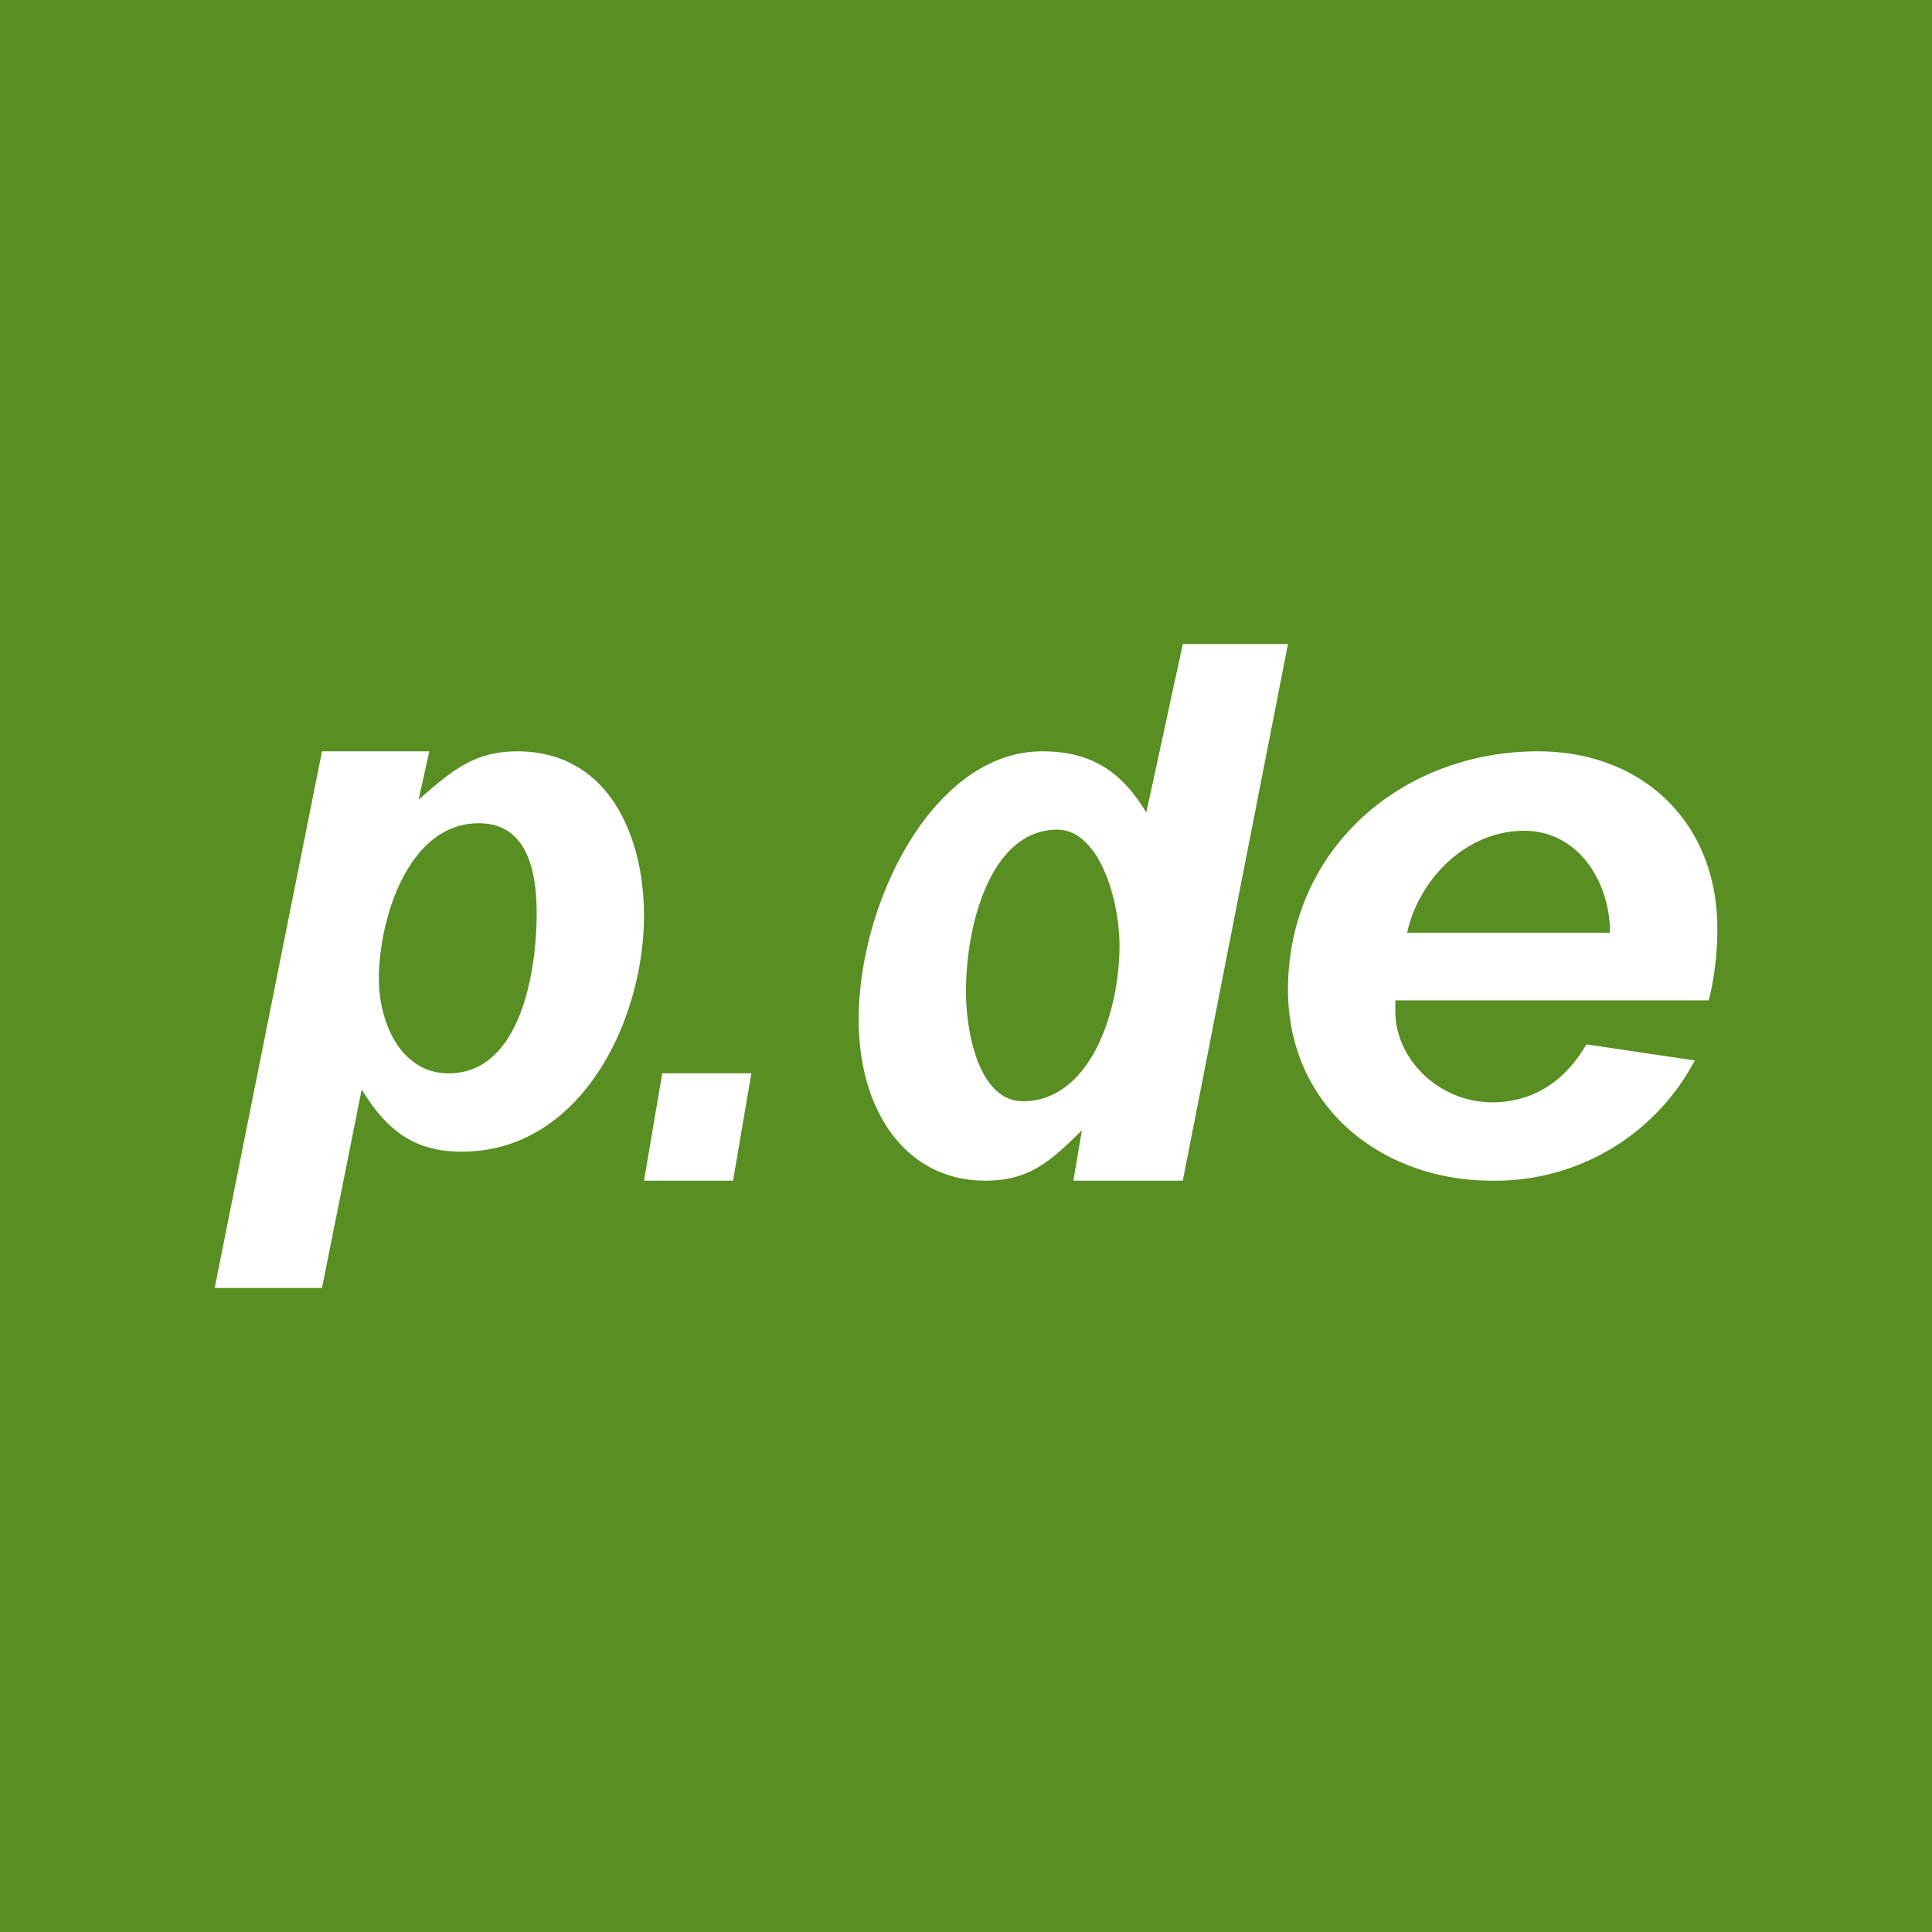 <!-- by TradingView --><svg width="18" height="18" viewBox="0 0 18 18" xmlns="http://www.w3.org/2000/svg"><path fill="#588E22" d="M0 0h18v18H0z"/><path d="M3 7h1l-.1.45c.3-.26.51-.45.92-.45C5.67 7 6 7.79 6 8.53c0 .97-.58 2.2-1.7 2.2-.44 0-.7-.2-.93-.58L3 12H2l1-5Zm.53 2.12c0 .4.2.88.65.88.67 0 .82-.95.82-1.49 0-.4-.09-.84-.54-.84-.66 0-.93.9-.93 1.45ZM6.17 10H7l-.17 1H6l.17-1ZM11.02 11H10l.08-.47c-.3.3-.5.47-.9.47C8.44 11 8 10.35 8 9.5 8 8.4 8.7 7 9.71 7c.46 0 .74.19.97.57L11.02 6H12l-.98 5ZM9 9.23c0 .44.14 1.03.53 1.03.62 0 .9-.82.9-1.45 0-.43-.19-1.08-.58-1.08-.62 0-.85.89-.85 1.5ZM15.92 9.32H13v.1c0 .46.42.85.9.85.37 0 .67-.18.88-.54l1.01.15A2.1 2.1 0 0 1 13.9 11C12.86 11 12 10.3 12 9.22 12 7.92 13.05 7 14.33 7 15.3 7 16 7.66 16 8.65c0 .25-.03.47-.08.67ZM15 8.69c0-.48-.3-.95-.8-.95-.54 0-.98.45-1.09.95H15Z" fill="#fff"/></svg>